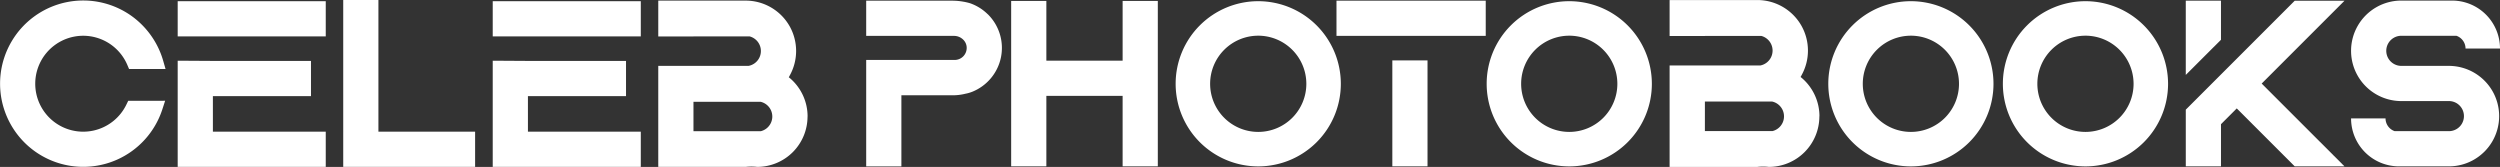 <svg xmlns="http://www.w3.org/2000/svg" width="284.519" height="19" viewBox="0 0 284.519 19">
  <rect x="0" y="0" width="284.519" height="19" fill="#333333" stroke="none"/>
  <g id="그룹_51" data-name="그룹 51" transform="translate(-1987.948 -571.314)">
    <g id="그룹_49" data-name="그룹 49" transform="translate(1987.948 571.314)">
      <path id="패스_692" data-name="패스 692" d="M2085.211,571.851v4.006H2068.36v-4.006ZM2072.367,586.7h12.844v4.006H2068.36V578.624l4.006.025h11.164v4.006h-11.164Z" transform="translate(-2048.138 -571.716)" fill="#fff"/>
      <path id="패스_693" data-name="패스 693" d="M2158.286,586.3v4.006h-15.009V571.314h4.005V586.3Z" transform="translate(-2104.215 -571.314)" fill="#fff"/>
      <path id="패스_694" data-name="패스 694" d="M2227.781,571.851v4.006H2210.93v-4.006ZM2214.937,586.7h12.844v4.006H2210.93V578.624l4.006.025H2226.1v4.006h-11.164Z" transform="translate(-2154.854 -571.716)" fill="#fff"/>
      <path id="패스_695" data-name="패스 695" d="M2302.834,584.791a5.73,5.73,0,0,1-5.732,5.732,5.76,5.76,0,0,0-1.3,0h-9.956v-11.5h10.3a1.721,1.721,0,0,0,.106-3.349h-6.4v.006h-4.005V571.6h9.956a5.752,5.752,0,0,1,4.971,2.875c.016.027.032.055.047.083a5.74,5.74,0,0,1-.013,5.568.482.482,0,0,1-.025.044l0,.006v.005c-.028.047-.055.094-.083.139.072.058.141.116.21.176a5.729,5.729,0,0,1,1.931,4.291Zm-12.981,1.667h7.679a1.721,1.721,0,0,0-.042-3.344h-7.637Z" transform="translate(-2210.931 -571.53)" fill="#fff"/>
      <path id="패스_696" data-name="패스 696" d="M2006.256,582.989h-3.717v0h0l-.205.424a5.458,5.458,0,1,1,.108-4.5l.195.457h4.152l-.037-.128-.068-.237-.172-.6a9.29,9.29,0,0,0-.534-1.408,9.547,9.547,0,0,0-2.822-3.49,9.465,9.465,0,1,0,3.267,10.456l.319-.984h0v0Z" transform="translate(-1987.948 -571.515)" fill="#fff"/>
    </g>
    <g id="그룹_50" data-name="그룹 50" transform="translate(2086.526 571.319)">
      <path id="패스_697" data-name="패스 697" d="M2462.243,571.746V590.57h-4.005v-8.021h-8.679v8.021h-4.006V571.746h4.006v6.8h8.679v-6.8Z" transform="translate(-2429.053 -571.643)" fill="#fff"/>
      <path id="패스_698" data-name="패스 698" d="M2538.809,581.266a9.4,9.4,0,1,1-9.4-9.4A9.407,9.407,0,0,1,2538.809,581.266Zm-9.4-5.474a5.475,5.475,0,1,0,5.475,5.474A5.481,5.481,0,0,0,2529.413,575.791Z" transform="translate(-2484.79 -571.735)" fill="#fff"/>
      <path id="패스_699" data-name="패스 699" d="M2609.763,571.62v4.006h-16.986V571.62Zm-10.63,18.856V578.418h4.005v12.058Z" transform="translate(-2539.253 -571.548)" fill="#fff"/>
      <path id="패스_700" data-name="패스 700" d="M2679.563,581.266a9.4,9.4,0,1,1-9.4-9.4A9.407,9.407,0,0,1,2679.563,581.266Zm-9.4-5.474a5.475,5.475,0,1,0,5.474,5.474A5.48,5.48,0,0,0,2670.167,575.791Z" transform="translate(-2590.147 -571.735)" fill="#fff"/>
      <path id="패스_701" data-name="패스 701" d="M2834.168,581.266a9.4,9.4,0,1,1-9.4-9.4A9.407,9.407,0,0,1,2834.168,581.266Zm-9.4-5.474a5.475,5.475,0,1,0,5.475,5.474A5.481,5.481,0,0,0,2824.771,575.791Z" transform="translate(-2705.872 -571.735)" fill="#fff"/>
      <path id="패스_702" data-name="패스 702" d="M2913.172,581.266a9.4,9.4,0,1,1-9.4-9.4A9.407,9.407,0,0,1,2913.172,581.266Zm-9.4-5.474a5.475,5.475,0,1,0,5.475,5.474A5.481,5.481,0,0,0,2903.776,575.791Z" transform="translate(-2765.008 -571.735)" fill="#fff"/>
      <path id="패스_703" data-name="패스 703" d="M2995.191,590.476h-5.666l-.219-.22-6.376-6.375-1.795,1.795v4.8h-4.006v-6.453l6.448-6.447,0,0,5.952-5.952h5.665l-1.282,1.282-8.145,8.146,8.147,8.146Zm-14.057-14.407-4.006,4V571.62h4.006Z" transform="translate(-2826.948 -571.548)" fill="#fff"/>
      <path id="패스_704" data-name="패스 704" d="M3068.032,581.892a5.718,5.718,0,0,1-4.966,8.554h-5.673a5.454,5.454,0,0,1-5.46-5.461h3.922a1.54,1.54,0,0,0,1.04,1.455h6.171a1.712,1.712,0,0,0,0-3.425h-5.415a5.718,5.718,0,1,1,0-11.436h5.771a5.455,5.455,0,0,1,5.46,5.461h-3.922a1.54,1.54,0,0,0-1.04-1.455h-6.269a1.712,1.712,0,0,0,0,3.425h5.415A5.737,5.737,0,0,1,3068.032,581.892Z" transform="translate(-2882.941 -571.518)" fill="#fff"/>
      <path id="패스_705" data-name="패스 705" d="M2393.694,573.088a5.354,5.354,0,0,0-1.938-1.176s-.281-.085-.673-.161l-.011,0a7.26,7.26,0,0,0-1.374-.126h-9.755v4.006h10.006a1.475,1.475,0,0,1,.888.3,1.4,1.4,0,0,1,.267.261,1.3,1.3,0,0,1,.271.669,1.372,1.372,0,0,1-1.364,1.508h-1.274l-4.367,0-4.427,0v12.118h4.006V582.39h5.841a5.932,5.932,0,0,0,1.421-.171l.021-.005a4.181,4.181,0,0,0,.744-.21,5.378,5.378,0,0,0,1.863-8.782C2393.791,573.175,2393.742,573.133,2393.694,573.088Z" transform="translate(-2379.942 -571.551)" fill="#fff"/>
      <path id="패스_706" data-name="패스 706" d="M2760.568,584.572a5.75,5.75,0,0,1-5.753,5.753,5.767,5.767,0,0,0-1.3,0h-9.991V578.78h10.334a1.727,1.727,0,0,0,.106-3.361h-6.42v.006h-4.02v-4.09h9.991a5.774,5.774,0,0,1,4.989,2.885c.016.027.032.055.047.084a5.761,5.761,0,0,1-.012,5.589.432.432,0,0,1-.025.044l0,.007v.005c-.028.047-.055.094-.084.14.072.058.141.116.21.177a5.748,5.748,0,0,1,1.938,4.306Zm-13.028,1.673h7.706a1.727,1.727,0,0,0-.042-3.356h-7.664Z" transform="translate(-2652.088 -571.335)" fill="#fff"/>
    </g>
  </g>
</svg>
